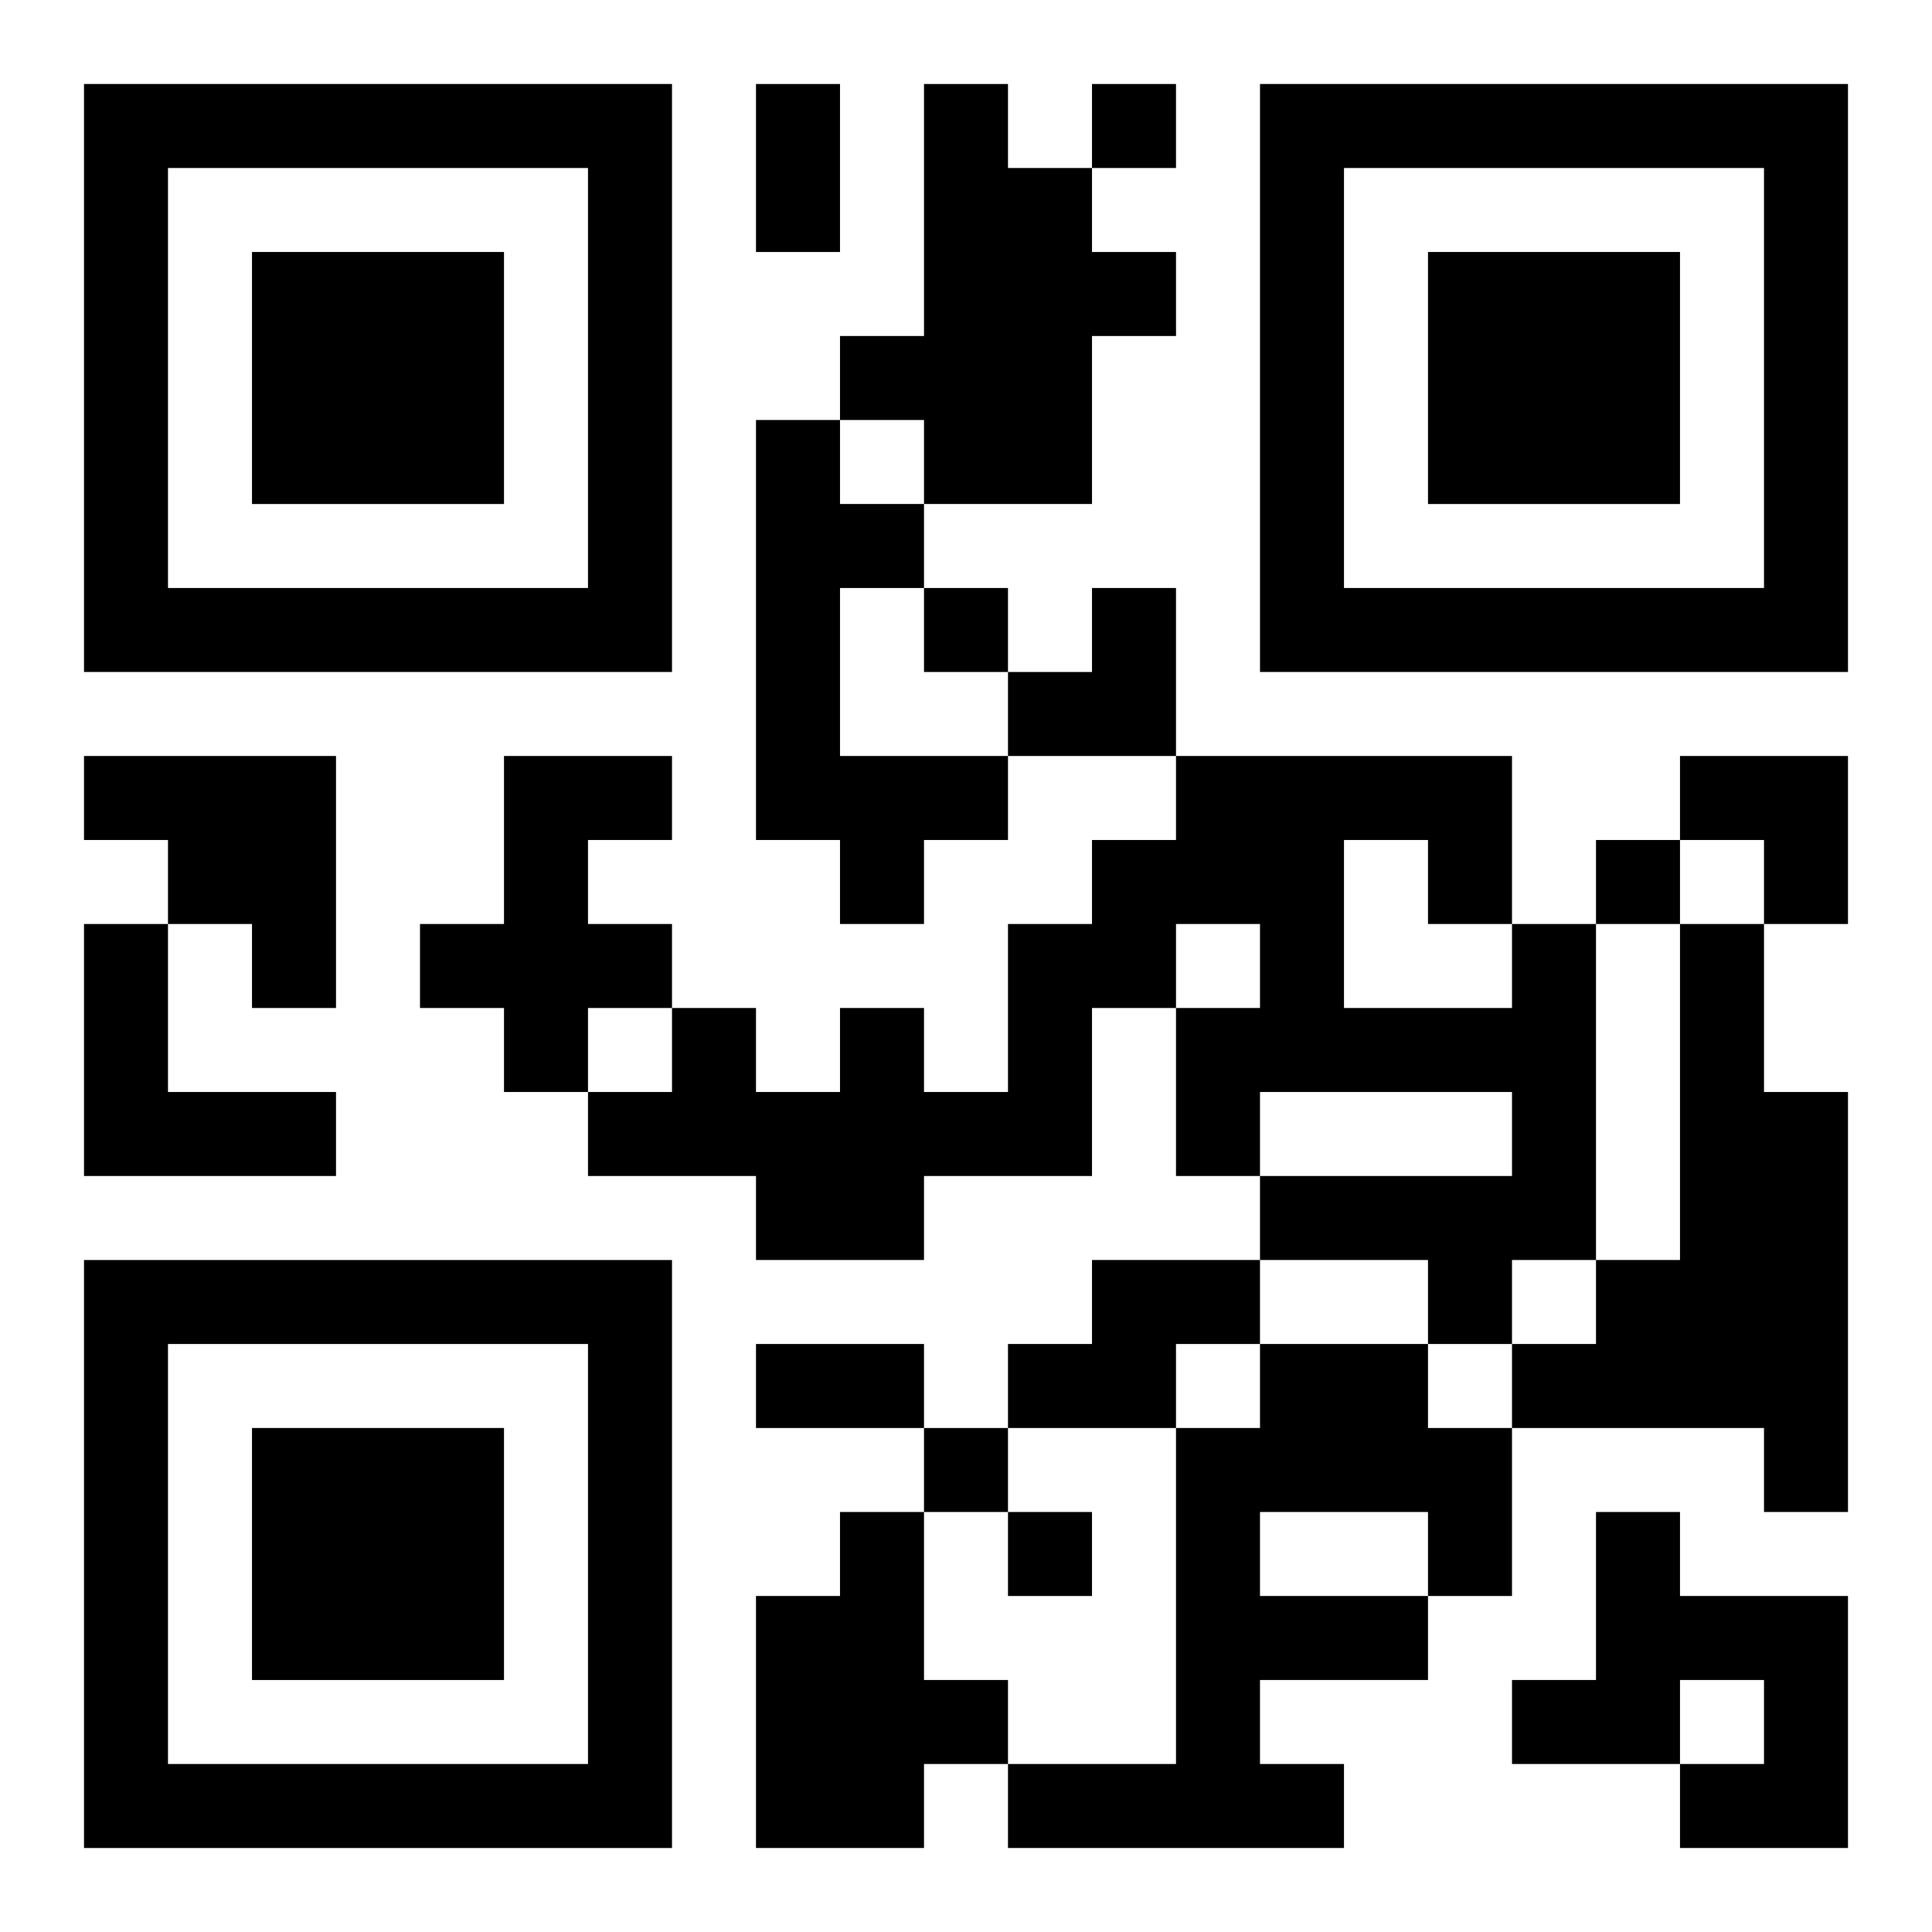 <?xml version="1.0" encoding="UTF-8"?>
<svg width="250" height="250" baseProfile="full" version="1.1" viewBox="-1 -1 23 23" xmlns="http://www.w3.org/2000/svg" xmlns:xlink="http://www.w3.org/1999/xlink"><symbol id="a"><path d="m0 7v7h7v-7h-7zm1 1h5v5h-5v-5zm1 1v3h3v-3h-3z"/></symbol><use y="-7" xlink:href="#a"/><use y="7" xlink:href="#a"/><use x="14" y="-7" xlink:href="#a"/><path d="m10 0h1v1h1v1h1v1h-1v2h-2v-1h-1v-1h1v-3m-2 4h1v1h1v1h-1v2h2v1h-1v1h-1v-1h-1v-5m-8 4h3v3h-1v-1h-1v-1h-1v-1m5 0h2v1h-1v1h1v1h-1v1h-1v-1h-1v-1h1v-2m-5 2h1v2h2v1h-3v-3m17 0h1v4h-1v1h-1v-1h-2v-1h3v-1h-3v1h-1v-2h1v-1h-1v1h-1v2h-2v1h-2v-1h-2v-1h1v-1h1v1h1v-1h1v1h1v-2h1v-1h1v-1h4v2m-2-1v2h2v-1h-1v-1h-1m4 1h1v2h1v5h-1v-1h-3v-1h1v-1h1v-4m-7 4h2v1h-1v1h-2v-1h1v-1m2 1h2v1h1v2h-1v1h-2v1h1v1h-4v-1h2v-4h1v-1m0 2v1h2v-1h-2m-5 0h1v2h1v1h-1v1h-2v-3h1v-1m9 0h1v1h2v3h-2v-1h1v-1h-1v1h-2v-1h1v-2m-6-17v1h1v-1h-1m-2 6v1h1v-1h-1m8 3v1h1v-1h-1m-8 7v1h1v-1h-1m1 1v1h1v-1h-1m-3-17h1v2h-1v-2m0 15h2v1h-2v-1m3-9m1 0h1v2h-2v-1h1zm7 2h2v2h-1v-1h-1z"/></svg>
